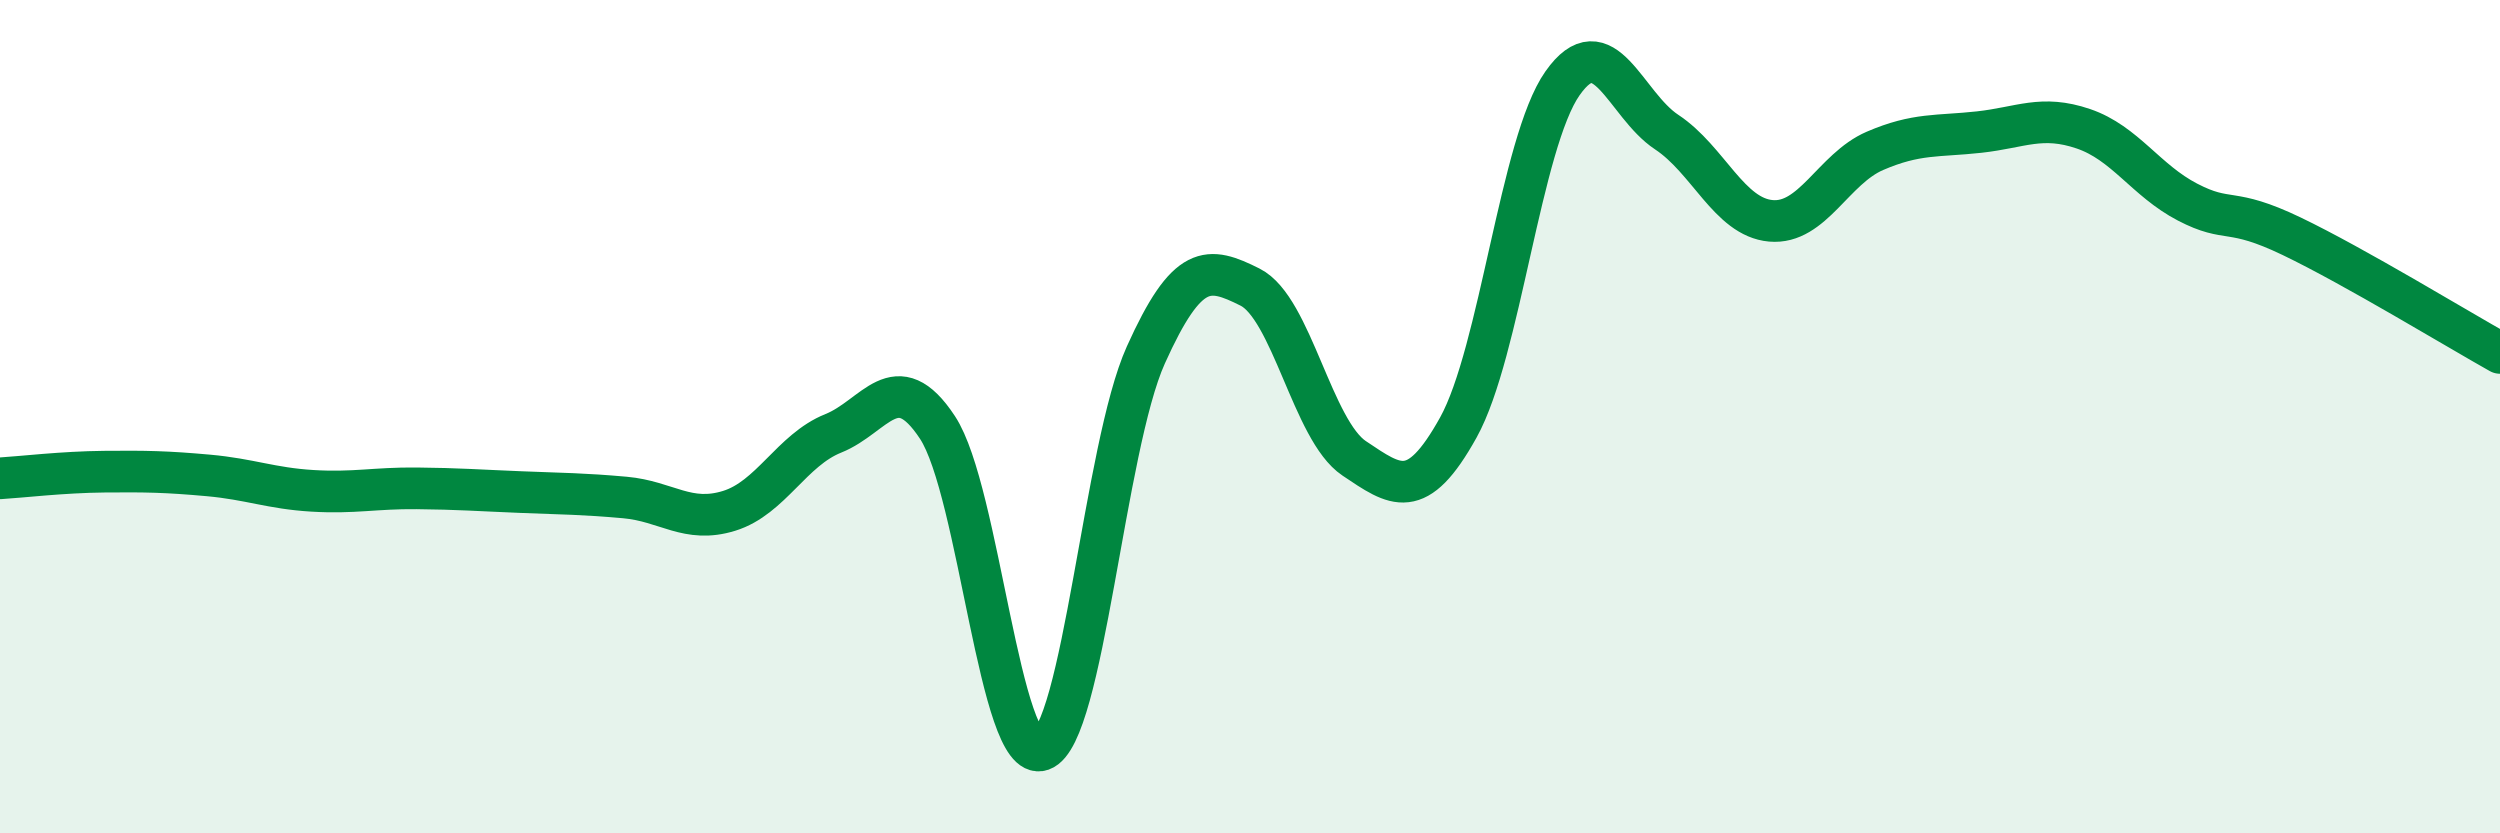 
    <svg width="60" height="20" viewBox="0 0 60 20" xmlns="http://www.w3.org/2000/svg">
      <path
        d="M 0,11.48 C 0.5,11.45 1.5,11.33 2.5,11.32 C 3.5,11.31 4,11.32 5,11.41 C 6,11.5 6.5,11.72 7.5,11.78 C 8.5,11.84 9,11.71 10,11.72 C 11,11.73 11.5,11.77 12.5,11.81 C 13.5,11.85 14,11.85 15,11.94 C 16,12.03 16.5,12.57 17.5,12.26 C 18.5,11.95 19,10.8 20,10.4 C 21,10 21.5,8.74 22.5,10.26 C 23.5,11.78 24,18.35 25,18 C 26,17.65 26.5,10.74 27.5,8.52 C 28.5,6.3 29,6.39 30,6.89 C 31,7.39 31.5,10.33 32.5,11 C 33.5,11.67 34,12.06 35,10.26 C 36,8.46 36.5,3.42 37.5,2 C 38.5,0.58 39,2.51 40,3.17 C 41,3.83 41.5,5.21 42.5,5.3 C 43.5,5.39 44,4.05 45,3.62 C 46,3.19 46.5,3.28 47.5,3.17 C 48.5,3.06 49,2.75 50,3.09 C 51,3.43 51.5,4.33 52.5,4.85 C 53.5,5.37 53.5,4.95 55,5.67 C 56.5,6.39 59,7.91 60,8.47L60 20L0 20Z"
        fill="#008740"
        opacity="0.1"
        stroke-linecap="round"
        stroke-linejoin="round"
      />
      <path
        d="M 0,11.48 C 0.5,11.45 1.5,11.33 2.5,11.32 C 3.5,11.31 4,11.32 5,11.41 C 6,11.5 6.5,11.72 7.5,11.78 C 8.5,11.84 9,11.71 10,11.72 C 11,11.73 11.5,11.77 12.5,11.81 C 13.5,11.85 14,11.85 15,11.94 C 16,12.03 16.5,12.57 17.5,12.26 C 18.5,11.95 19,10.8 20,10.4 C 21,10 21.5,8.74 22.5,10.26 C 23.5,11.78 24,18.35 25,18 C 26,17.65 26.5,10.74 27.5,8.52 C 28.5,6.3 29,6.39 30,6.89 C 31,7.39 31.5,10.33 32.5,11 C 33.5,11.67 34,12.06 35,10.26 C 36,8.46 36.5,3.42 37.5,2 C 38.5,0.58 39,2.51 40,3.17 C 41,3.83 41.5,5.21 42.5,5.3 C 43.5,5.39 44,4.05 45,3.62 C 46,3.19 46.5,3.28 47.5,3.17 C 48.5,3.06 49,2.75 50,3.09 C 51,3.43 51.5,4.33 52.5,4.85 C 53.5,5.37 53.5,4.95 55,5.67 C 56.5,6.39 59,7.91 60,8.47"
        stroke="#008740"
        stroke-width="1"
        fill="none"
        stroke-linecap="round"
        stroke-linejoin="round"
      />
    </svg>
  